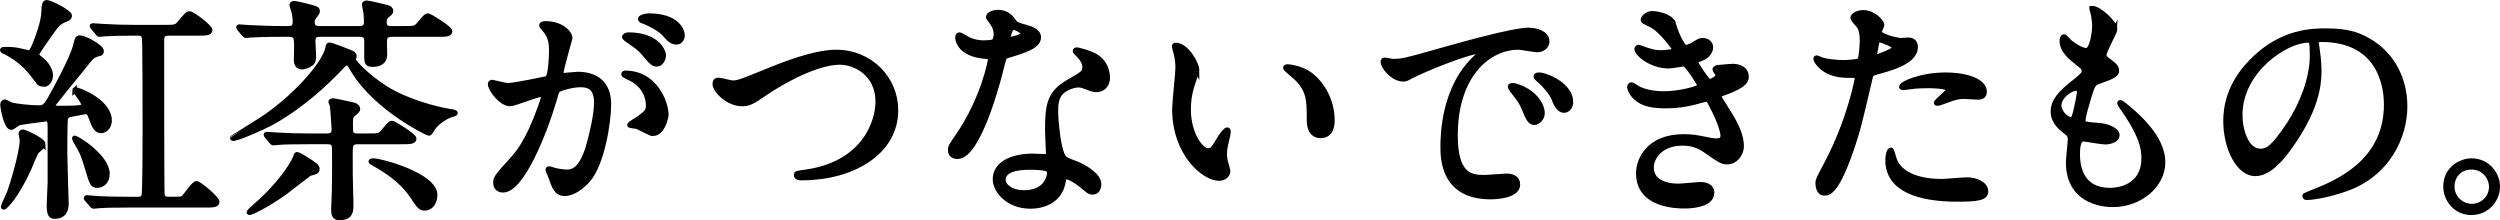 <?xml version="1.0" encoding="UTF-8"?><svg id="_レイヤー_1" xmlns="http://www.w3.org/2000/svg" viewBox="0 0 533 46.95"><path d="m9.35,18c-.55,0-.95-.2-1.1-.4-1.9-2.55-3.15-4.2-6.2-6-.4-.25-1.1-.6-1.35-.7-.05-.05-.2-.1-.2-.25s.25-.15.7-.15c.7,0,1.9,0,3.1.3,1.4.3,1.55.4,1.75.4.65,0,.85-.5,1.45-1.95,1.75-4.45,1.8-6,1.85-7.35.05-.75.15-1.4.6-1.4.8,0,4.9,2.1,4.9,2.85,0,.5-.55.7-1.05.9-1.4.6-1.7,1.05-3.1,3-.45.65-2.85,4-2.85,4.35,0,.3.3.55.75.9,1.45,1.1,2.2,2.5,2.2,3.55,0,.9-.5,1.95-1.45,1.95Zm6.55,1.25c0-.15.1-.15.15-.15.85,0,7.3,2.6,7.3,6.6,0,1.1-.7,2.2-1.85,2.2-1,0-1.5-1.2-1.8-2.05-.7-1.8-.75-2-1.5-2-.05,0-2.4.45-2.75.5-.75.15-1.25.3-1.45.85-.15.45-.15,6.5-.15,7.4,0,1.7.3,10.75.3,10.8,0,1.05-.3,2.75-2.45,2.75-.7,0-1.25-.1-1.25-2.45,0-.4.2-4.4.2-4.75v-11.5c0-1.3,0-2.05-.8-2.05-.3,0-5.05.65-5.75.8-.3.05-1.4,1-1.7,1-1.1,0-1.85-4.3-1.85-4.85,0-.3.1-.65.5-.65.2,0,1.05.5,1.25.6,1.15.35,4.4.65,5.75.65,1.05,0,1.45,0,2.4-1.55,1.1-1.85,5.05-9.15,5.65-11.75.35-1.45.4-1.6,1-1.6.9,0,4.55,1.9,4.55,2.85,0,.4-.25.55-.65.6-.7.2-1.1.35-1.55.8-.95,1.05-2.3,2.85-3.2,3.9-.75.95-5.1,6.2-5.1,6.45,0,.4.2.4,2,.4,1.65,0,4.45,0,4.7-.45.3-.55-1.95-3.3-1.95-3.35Zm-6.65,11.6c0,.35-1.3,1.25-1.45,1.5-.4.55-1.4,3.15-1.65,3.7-2.55,5.6-5,8.15-5.35,8.15-.1,0-.1-.05-.1-.1,0-.3,1.1-2.6,1.3-3.1.4-1.05,2.7-8.35,2.7-11.1,0-.25-.25-1.2-.25-1.45s.3-.35.45-.35c.35,0,2,.85,2.1.9.8.4,2.25,1.2,2.25,1.85Zm13.65,6.25c0,1.7-1.2,2.45-2.1,2.45-1.1,0-1.2-.35-2.15-3.5-.9-3.05-1.05-3.4-2.45-5.8-.05-.1-.35-.65-.35-.7s0-.15.1-.15c.2,0,1.6.9,1.9,1.1.95.65,5.05,3.65,5.05,6.6Zm4.45,6.65c-3.6,0-5,.05-6.3.15-.2,0-.9.1-1.05.1-.2,0-.3-.1-.45-.3l-1-1.15c-.15-.2-.2-.25-.2-.3,0-.1.05-.15.2-.15.35,0,1.85.2,2.2.2,1.75.1,4.05.15,6.85.15h1.75c.3,0,1.05,0,1.3-.65.25-.55.25-12.35.25-14.35,0-1.3,0-18.8-.15-19.35-.15-.95-.8-1-1.5-1h-.85c-2.6,0-4.45.05-6.1.15-.15,0-.9.1-1.05.1-.2,0-.3-.1-.45-.3l-.95-1.15c-.2-.25-.25-.25-.25-.35,0-.05.1-.1.2-.1.35,0,1.9.15,2.2.15,2.45.15,4.5.2,6.85.2h6.05c2.4,0,2.65,0,3.4-.9,1.5-1.8,1.7-2,2.15-2,.6,0,4.35,2.85,4.35,3.5,0,.7-1,.7-2.7.7h-6.05c-1.15,0-1.55.35-1.55,1.5,0,2.8,0,32.4.1,32.85.1.8.55,1,1.5,1,2.45,0,2.75,0,3.15-.45.45-.45,2.05-2.9,2.65-2.9s4.4,3.2,4.4,3.95c0,.7-1,.7-2.7.7h-16.25Z" stroke="#000" stroke-miterlimit="10"/><path d="m83.95,19.8c5.2,2.7,11.05,3.8,12.1,3.95.2,0,1.05.15,1.05.35,0,.15-.7.35-.9.4-1.15.35-2.85,1.45-3.8,2.7-.15.2-.7,1.25-.95,1.25-.3,0-11.15-5.25-16.05-13.25-.95-1.6-1.1-1.75-1.45-1.75s-.45.1-1.55,1.25c-7.15,7.5-13.3,10.85-14.8,11.65-1.7.9-6.9,3.2-7.85,3.2-.15,0-.25-.1-.25-.15s5.35-3.35,5.8-3.65c6.75-4.25,13.9-11.9,14.6-15.65.05-.4.1-.55.45-.55.25,0,4.3,1.55,4.55,1.7.15.05.65.25.65.75,0,.15-.1.4-.2.7.1.75,4.4,4.95,8.6,7.1Zm-24.1-12.45c-3.7,0-5.4.1-6.35.15-.15,0-.9.1-1.05.1s-.25-.1-.45-.3l-.95-1.15q-.2-.25-.2-.35c0-.1.05-.1.15-.1.35,0,1.9.15,2.2.15,2.45.1,4.55.2,6.9.2h1.45c1.05,0,1.35-.5,1.35-1.35s-.1-1.8-.4-2.65c-.05-.1-.3-.9-.3-1,0-.25.25-.35.55-.35.35,0,2.6.55,3.15.7,1.5.4,1.8.5,1.8.95,0,.3-.05.4-.75,1.3-.3.4-.35.55-.35.9,0,1.2.4,1.5,1.75,1.5h8.25c.45,0,1.5,0,1.5-1.35,0-.8-.1-1.9-.15-2.25-.05-.25-.3-1.3-.3-1.5,0-.25.3-.35.55-.35.35,0,3.75.8,4.3.95.55.15.85.35.85.8,0,.3-.2.5-.75.9-.25.2-.65.55-.65,1.4,0,1.4.8,1.4,1.6,1.4h2.55c2.2,0,2.45,0,3.2-.85,1.4-1.65,1.55-1.85,2-1.85.3,0,4.65,2.65,4.65,3.3,0,.7-1,.7-2.65.7h-9.75c-1.55,0-1.55.8-1.55,2,0,.3.05,2,.05,2.25,0,1.85-1.5,2.15-2.55,2.15-1.15,0-1.35-.2-1.35-1.9v-3.45c-.15-.95-.75-1.05-1.55-1.05h-8c-1.15,0-1.85,0-1.85,1.4,0,.5.15,2.7.15,3.15,0,.95-.15,1.4-.6,1.7-.55.4-1.3.7-1.9.7-.85,0-1.25-.55-1.25-1.55,0-.4.05-2.3.05-2.65,0-1.95,0-2.75-1.55-2.75h-1.8Zm3.55,25.55c.35,0,3.6,2.1,3.85,2.35.2.2.4.5.4.75,0,.6-.4.7-1.6,1-.15.05-4.45,3.4-5.25,4-4.5,3.2-7.35,4.35-7.6,4.35-.1,0-.15-.1-.15-.15,0-.1,2.65-2.4,3-2.75,4.15-3.95,6.7-7.9,7.15-9.5.05-.05.15-.05.2-.05Zm2.3-2.65c-3.9,0-5.35.05-6.35.15-.15,0-.9.1-1.05.1s-.25-.1-.45-.3l-.95-1.15q-.2-.25-.2-.35s.05-.1.15-.1c.35,0,1.9.15,2.2.15,2.45.15,4.55.2,6.9.2h3.75c.5,0,1.5,0,1.5-1.35,0-.6-.3-4.65-.4-5.15,0-.1-.3-.6-.3-.7s.1-.3.5-.3c.35,0,3.85.75,4.35.9.7.15.95.6.95.85,0,.3-.1.4-.85,1.05-.7.6-.7.9-.7,2.4,0,1.8,0,2.3,1.5,2.3h2.2c2.2,0,2.45,0,3.2-.85,1.4-1.65,1.55-1.85,2-1.85.3,0,4.65,2.7,4.65,3.3,0,.7-1,.7-2.65.7h-9.45c-1.5,0-1.5.9-1.5,2.5,0,3.55,0,5.55.1,8.5.05.85.05,2.05.05,2.65,0,1.6-.4,2.55-2.55,2.55-1.1,0-1.2-.9-1.2-1.75,0-.65.15-3.65.15-4.3.05-1.9.05-3.75.05-6.05,0-1.1,0-3.1-.1-3.4-.25-.7-1.05-.7-1.45-.7h-4.05Zm13.35,4.2c0-.15.25-.2.45-.2,1.85,0,13.25,3.15,13.25,7.3,0,1.6-.9,2.85-2.15,2.85-.95,0-1.15-.25-2.7-2.55-2.35-3.55-5.8-5.6-8.6-7.2-.05,0-.25-.15-.25-.2Z" stroke="#000" stroke-miterlimit="10"/><path d="m104.5,17.9c0-.2.2-.4.45-.4.15,0,2.75.7,3.3.7,1.45,0,8.3-1.45,8.4-1.5.85-.6.9-5.65.9-5.9,0-1.3-.1-2.8-1.25-4.25-.75-.9-.85-1-.85-1.15,0-.35.6-.4.8-.4,3.35,0,5.3,1.9,5.3,3.2,0,.05-1.9,6.45-1.9,7.4,0,.3.2.45.55.45.25,0,2.55-.25,2.95-.25,3.75,0,6.65,1.8,6.65,6.4,0,3.95-1.4,12.55-4.3,16.05-1.4,1.65-3.4,3.05-5.1,3.05-1.85,0-2.35-1.75-2.95-3.45-.1-.35-.65-1.5-.65-1.65s.1-.25.25-.25c.2,0,1.1.3,1.25.35,1.05.25,2.05.35,2.55.35,1.45,0,3.3-.7,4.75-6.1.55-2,1.55-6.05,1.55-8.7,0-3.5-2-3.75-3.45-3.75-1.6,0-4.45.75-4.8,1.2-.2.25-.25.45-.75,2.15-2,6.8-6.85,19.1-10.9,19.1-1.1,0-1.6-.7-1.6-1.6,0-1.05.35-1.45,3.35-4.75,1.35-1.5,3.45-3.8,6.15-11.3.2-.5.7-2,.7-2.35,0-.15-.05-.4-.35-.4-1.1,0-5.75,2-6.75,2-1.95,0-4.25-3.15-4.25-4.25Zm34.7,10.6c-.55,0-2.85-1.3-3.4-1.5-.35-.1-1.6-.15-1.6-.35,0-.3,1.65-1.15,1.95-1.4,1.85-1.4,2.05-1.55,2.05-2.9,0-.85-.35-4.1-4.05-5.75-.4-.2-1.2-.55-1.2-.75,0-.3.2-.3.35-.3,6.4,0,8.7,6.3,8.75,8.85,0,.6-.75,4.1-2.85,4.1Zm2.3-16.75c0,.85-.6,1.95-1.45,1.95-.7,0-1.1-.3-2.65-2.15-1-1.2-1.5-1.55-3.55-2.95-.25-.15-.75-.55-.75-.75,0-.15.4-.45.85-.45,6.4,0,7.55,3.75,7.55,4.35Zm4-4.2c0,.6-.4,1.45-1.25,1.45-1.1,0-1.65-.65-2.65-1.8-.8-.85-2.8-2.05-4.45-2.65-.5-.15-.65-.35-.65-.5,0-.4,1.2-.7,1.8-.7,6.2,0,7.2,3.25,7.2,4.2Z" stroke="#000" stroke-miterlimit="10"/><path d="m152.4,17.85c0-.55.3-.8.75-.8.5,0,2.6.6,3.05.6,1.25,0,1.9-.3,8.05-2.8,2.4-.95,9.25-3.75,14-3.75,7.35,0,12.75,5.7,12.75,12.35.05,9.1-9.3,14.5-20.05,14.5-.45,0-1.2,0-1.2-.65,0-.4.2-.4,2.05-.65,12.35-1.75,15.35-10.55,15.35-15,0-5.8-4.7-8.35-8.1-8.35-4.75,0-11.9,3.8-16.25,6.8-2.5,1.75-3.25,2.05-4.6,2.05-3,0-5.8-2.85-5.8-4.3Z" stroke="#000" stroke-miterlimit="10"/><path d="m212.35,7.25c0-.75-.25-1.5-.7-2.2-.15-.25-.95-1.2-.95-1.4,0-.6,1.05-1.05,2.05-1.05,2,0,2.8,1.1,3.6,2.2.25.35.75.55,2.25.95.95.25,2.85.8,2.85,2.2,0,1.9-2.8,2.8-6.85,4-.45.15-.5.3-.95,2.05-.6,2.5-4.9,19.4-9.5,19.4-1.35,0-1.55-.9-1.55-1.4,0-.7.15-.95,1.65-3.1,5.45-8,6.9-16.05,6.9-16.3,0-.45-.35-.5-1.1-.55-5.9-.5-5.9-4-5.9-4.05,0-.2.05-.6.35-.6.2,0,.35.05,1.35.65.55.35,1.95,1.05,3.85,1.05.1,0,1.85,0,2.2-.3.35-.3.45-1.1.45-1.55Zm14.4,31.3c-.65,4.35-4.45,5.45-7.05,5.45-4.75,0-7.55-3.3-7.55-5.8,0-3.25,3.55-4.95,8.05-4.95.4,0,2.25.1,2.6.1.45,0,.7-.05.7-.55,0-.75-.2-4.1-.2-4.8,0-5.5.3-8.15,4.5-10.55,3.1-1.8,3.45-1.95,3.45-3.25,0-1.1-1.1-2.25-1.4-2.55-.45-.4-.65-.6-.65-.8,0-.15.15-.25.35-.25.35,0,1.9.45,2.95.85,3.45,1.3,3.65,4.35,3.65,5.1,0,1.9-1.35,2.6-2.35,2.6-.05,0-.65,0-1.15-.2-1.9-.7-2.1-.8-2.7-.8-1.2,0-2.85.7-3.65,1.5-1.15,1.1-1.2,2.9-1.2,4.15s.5,9,2,10.05c.45.35,2.8,1.15,3.25,1.4,1.05.55,3.95,2.15,3.95,4,0,.85-.35,1.75-1.35,1.75-.5,0-.8-.15-1.55-.8-1.35-1.2-3.65-2.75-4.35-2.45-.2.1-.2.3-.3.8Zm-7.2-2.85c-1.15,0-5.65,0-5.65,2.65,0,1.2,1.5,2.7,4.5,2.7,4.85,0,5.55-3.8,5.25-4.6-.25-.75-2.95-.75-4.1-.75Zm-1.35-28.6c0-.35-1.75-1.25-2.05-1.25-.85,0-1.2,2.05-1.2,2.2,0,.1.05.25.1.3.15.15,3.15-.5,3.15-1.25Z" stroke="#000" stroke-miterlimit="10"/><path d="m255.2,14.95c0,.4-.1.55-.6,2-.7,1.95-1.2,3.8-1.2,6.45,0,5.05,2.6,8.7,4.15,8.7.85,0,1.05-.25,2.55-2.75.3-.5,1.15-1.7,1.55-1.7.15,0,.25.2.25.4s-.1.85-.15,1c-.55,2.3-.65,2.75-.65,3.8,0,.85.15,1.5.3,2,.15.55.4,1.4.4,1.65,0,1-1.05,1.55-1.9,1.55-3.2,0-9.5-5.25-9.5-14.8,0-1.4.7-7.55.7-8.85,0-1-.2-2.35-.35-2.9-.35-1.25-.4-1.4-.4-1.7,0-.15.2-.2.3-.2,2.3,0,4.55,4,4.55,5.35Zm24.4,1.15c2.55,2.05,4.45,5.6,4.45,9.55,0,.95-.1,3.3-2.5,3.3s-2.45-2.7-2.45-3.35c0-4.15,0-6.25-2.65-8.9-.4-.4-2.4-1.95-2.4-2.25,0-.15.2-.25.45-.25.05,0,2.95.15,5.1,1.9Z" stroke="#000" stroke-miterlimit="10"/><path d="m296.9,13.05c2.1,0,2.85-.2,9.7-2.15,4.45-1.25,15.9-4.5,19.2-4.5,1.8,0,4.05.7,4.05,2.4,0,1.3-1.3,1.85-2.05,1.85-.65,0-3.5-.55-4.05-.55-6.35,0-13.45,5.85-13.45,18.75,0,8.4,3.15,8.95,6.1,8.95.75,0,4.3-.3,4.75-.3,1.55,0,2.45.65,2.45,1.85,0,2.65-5.5,2.65-5.8,2.65-10.2,0-10.2-8.35-10.2-10.7,0-2.2.05-12.8,7.25-19.25.2-.15,1.25-.95,1.25-1.05s-.2-.1-.3-.1c-2.9,0-13.25,4.4-14.9,5.35-.65.35-1.15.65-1.7.65-2.5,0-4.9-3.35-4.25-4.05.2-.25,1.65.2,1.95.2Zm31.95,11.05c0,1.15-.95,2.05-1.75,2.05-.9,0-1.35-.95-2.15-2.9-.55-1.4-.9-1.85-2.5-3.9-.15-.2-.5-.7-.5-.9,0-.25.55-.3,1-.2,4.25,1.15,5.9,4.25,5.9,5.85Zm6.05-2.4c0,1.3-.8,1.85-1.45,1.85-1.2,0-1.75-1.45-2.25-2.65-.45-1.1-1.95-2.9-3.3-4-.25-.2-.45-.4-.45-.65,0-.3.55-.3.7-.3.4,0,.95.15,1.25.25,2.95.95,5.5,3.1,5.5,5.5Z" stroke="#000" stroke-miterlimit="10"/><path d="m356.75,4.95c.85,3.05,2.25,5.15,2.6,5.15.2,0,1.05-.2,1.95-.8,1-.6,1.15-.7,1.75-.7,1,0,1.7.65,1.7,1.5,0,.8-.65,1.95-2.15,2.45-.15.05-1.2.45-1.2.6.35.6,2.6,4.2,3.05,4.2.2,0,1.8-.55,1.8-1.4,0-.2-.65-.9-.65-1.1,0-.4.5-.45.7-.5,1.8-.15,2.8-.25,3.1-.25,1.65,0,2.95.8,2.95,2.2,0,.7-.1,1.85-4.4,3.4-1.3.45-1.45.55-1.45.75,0,.25.05.35,1.6,2.8,2.45,3.8,3.2,6,3.2,7.85,0,2.05-1.6,3.45-2.9,3.45s-1.6-.25-4.85-2.5c-1.95-1.35-3.65-1.5-4.85-1.5-4.5,0-6.6,2.9-6.6,5.15,0,3.7,4.4,3.95,5.7,3.95.8,0,4.15-.35,4.85-.35.6,0,2.35.2,2.35,1.8,0,2.85-5.25,2.85-5.85,2.85-1.45,0-9.85,0-9.85-7,0-2.9,2.15-7.85,9.7-7.85,1.85,0,2.8.2,4.8.6,1.4.3,1.85.3,2.2.3.75,0,1.3-.25,1.3-1.05,0-1-.75-3.25-2.25-6.15-.75-1.45-.8-1.6-1.25-1.6-.3,0-2.2.55-2.6.65-2.1.5-3.75.75-6,.75-3,0-5.05-.4-6.6-1.9-.8-.8-1.2-1.75-1.2-2.15,0-.35.25-.5.45-.5.25,0,1.35.8,1.6.9,1.65.75,3.5,1,5.25,1,3.95,0,7.75-1.3,7.75-1.6s-2.8-4.7-3.4-4.7c-.1,0-2.75.45-3.25.45-3.9,0-6.85-2.7-6.85-3.65,0-.15.1-.4.4-.4.2,0,1.15.4,1.3.45,1.65.55,2.25.7,3.45.7s2.95-.25,2.95-.6c0-.15-2.7-4.1-5.1-5.3-1.45-.7-1.65-.75-1.65-1.1,0-.5.95-1.35,1.95-1.35,1.1,0,4.05.6,4.5,2.1Z" stroke="#000" stroke-miterlimit="10"/><path d="m389.35,35c5.15-9.75,6.6-18.35,6.6-18.4,0-.5-.2-.5-1.8-.5-1.05,0-2.8-.05-4.45-.9-1.6-.8-2.6-2.2-2.6-2.7,0-.15.15-.2.2-.2.2,0,.95.4,1.15.45.75.25,2.8.55,4.45.55.75,0,3.15-.1,3.55-.45.4-.35.55-3.75.55-4.1,0-.4,0-2.1-.6-3.1-.2-.25-1.4-1.5-1.4-1.85,0-.5.95-1.15,2.25-1.15,2.25,0,4,2.05,4,2.65,0,.25-.55,1.25-.55,1.5,0,.95,4,1.8,4.5,1.8.2,0,1.3-.1,1.55-.1.4,0,1.65,0,1.65,1.55,0,2.8-4.25,4.25-7.55,5.15-1.7.45-1.9.5-2.1,1.4-2.55,10.9-2.6,10.95-3.65,14.2-3.45,10.4-5.25,10.4-6.2,10.4-1.2,0-1.35-1.65-1.35-2.2,0-.6.25-1.1,1.8-4Zm10.55-22.85c.25,0,4.05-1.35,4.05-2,0-.5-2.7-1.6-3.25-1.6-.3,0-.45.1-.55.6-.2,1-.2,1.15-.45,2.35-.05.35-.1.65.2.65Zm3.8,21.2c1.05,4.35,6.45,5.3,10.25,5.3.85,0,4.65-.35,5.45-.35,1.7,0,4,.85,4,2.5,0,1.45-1.85,1.7-6.1,1.7-8.1,0-14.85-2.05-14.85-8.35,0-1.15.3-2.2.7-2.2.2,0,.5,1.25.55,1.4Zm11.05-17.4c4.75,0,8.35,1.4,8.35,3.6,0,1.2-1.05,1.2-1.45,1.2-.45,0-2.4-.15-2.8-.15-.9,0-1.65,0-3.7.8-1.25.45-1.75.65-2.1.65-.1,0-.25,0-.25-.15,0-.35,2.6-2.25,2.6-2.8,0-.75-3.55-.8-4.3-.8-1.1,0-2.45.05-3.6.2-.3.05-1.45.2-1.65.2-.05,0-.4,0-.45-.1-.35-.65,4-2.65,9.35-2.65Z" stroke="#000" stroke-miterlimit="10"/><path d="m450.95,6.25c0,.45-2.35,4.65-2.35,5.5,0,.35.25.7.9,1.15,1.2.85,1.8,1.4,1.8,2.15,0,.8-.55,1.2-3.7,2.3-1.35.45-1.45.8-2.4,3.95-.3,1.05-1.05,3.45-1.05,4.35,0,.8.2.8,3.7,1.1,1.2.1,3.55.85,3.55,2.1,0,.9-1.35,1.45-2.6,1.45-.75,0-4.35-.65-4.6-.65-1.25,0-1.25,2.35-1.25,3.45.05,2.25.65,7.45,6.9,7.45,2.1,0,7.2-.9,7.2-6.8,0-2.15-.45-5-4.95-11.3-.15-.2-.2-.35-.2-.5,0-.45,1.1.5,1.25.6,5.75,4.65,8,8.6,8,12.1,0,4.75-4.8,9-10.65,9-.95,0-9.55,0-9.55-9.05,0-.8.4-4.2.4-4.9,0-.6-.1-.95-.95-1.6-1.8-1.35-2.7-2.7-2.7-4.25s.55-3.15,3.7-5.7c2.6-2.1,2.9-2.3,2.9-3,0-.65-.25-.85-1.35-1.7-1.45-1.15-3.35-2.65-3.35-4.75,0-.35.1-.9.45-.9.25,0,1.1,1.05,1.3,1.2,1.35,1.1,2.8,1.75,3.4,1.75,1.4,0,1.8-4.45,1.8-5.15,0-1-.25-2.65-.5-3.35-.1-.2-.1-.35-.1-.5,1.5-.15,5,3.15,5,4.5Zm-8.3,12.6c-1.15,0-3.65,1.7-3.65,3.6,0,1.5,1.55,3,2.55,3,.2,0,.45-.15.55-.4.45-.85,1.2-5.1,1.2-5.35,0-.4,0-.85-.65-.85Z" stroke="#000" stroke-miterlimit="10"/><path d="m493.85,9.15c0,.15.1.35.1.55.2,1.6.5,3.2.5,5.4,0,3.35-.75,8-5.15,14.65-4,6.1-6.55,7.3-8.55,7.3-3.3,0-6.25-5.15-6.25-11.25,0-2.65.55-7.7,5.55-12.75,6.35-6.5,13.05-6.5,15.95-6.5,4.55,0,6.65.9,8.05,1.6,5.4,2.65,8.7,8,8.7,14.55s-3.75,14.5-12.6,17.6c-4.25,1.5-7.55,1.85-8.3,1.85-.2,0-.5-.05-.5-.35,0-.15.1-.2,1.35-.7,5.2-2.05,16.05-6.35,16.05-18.8,0-1.95-.2-13.85-13.85-13.85-1,0-1.05.4-1.05.7Zm-16.25,15.35c0,3.25,1.3,7.7,4.35,7.7,1.45,0,2.65-.6,6.1-5.8,2.65-4.05,4.9-9.6,4.9-14.55,0-3-.2-3.25-.85-3.25-4.75,0-14.5,6.45-14.5,15.9Z" stroke="#000" stroke-miterlimit="10"/><path d="m532.5,39.8c0,2.8-2.25,5.55-5.6,5.55s-5.5-2.8-5.5-5.6c0-3.8,3.3-5.5,5.55-5.5,3.25,0,5.55,2.7,5.55,5.55Zm-9.7-.05c0,2.3,1.85,4.2,4.2,4.2,2.15,0,4.15-1.7,4.15-4.1,0-1.95-1.5-4.2-4.25-4.2s-4.1,2.15-4.1,4.1Z" stroke="#000" stroke-miterlimit="10"/></svg>